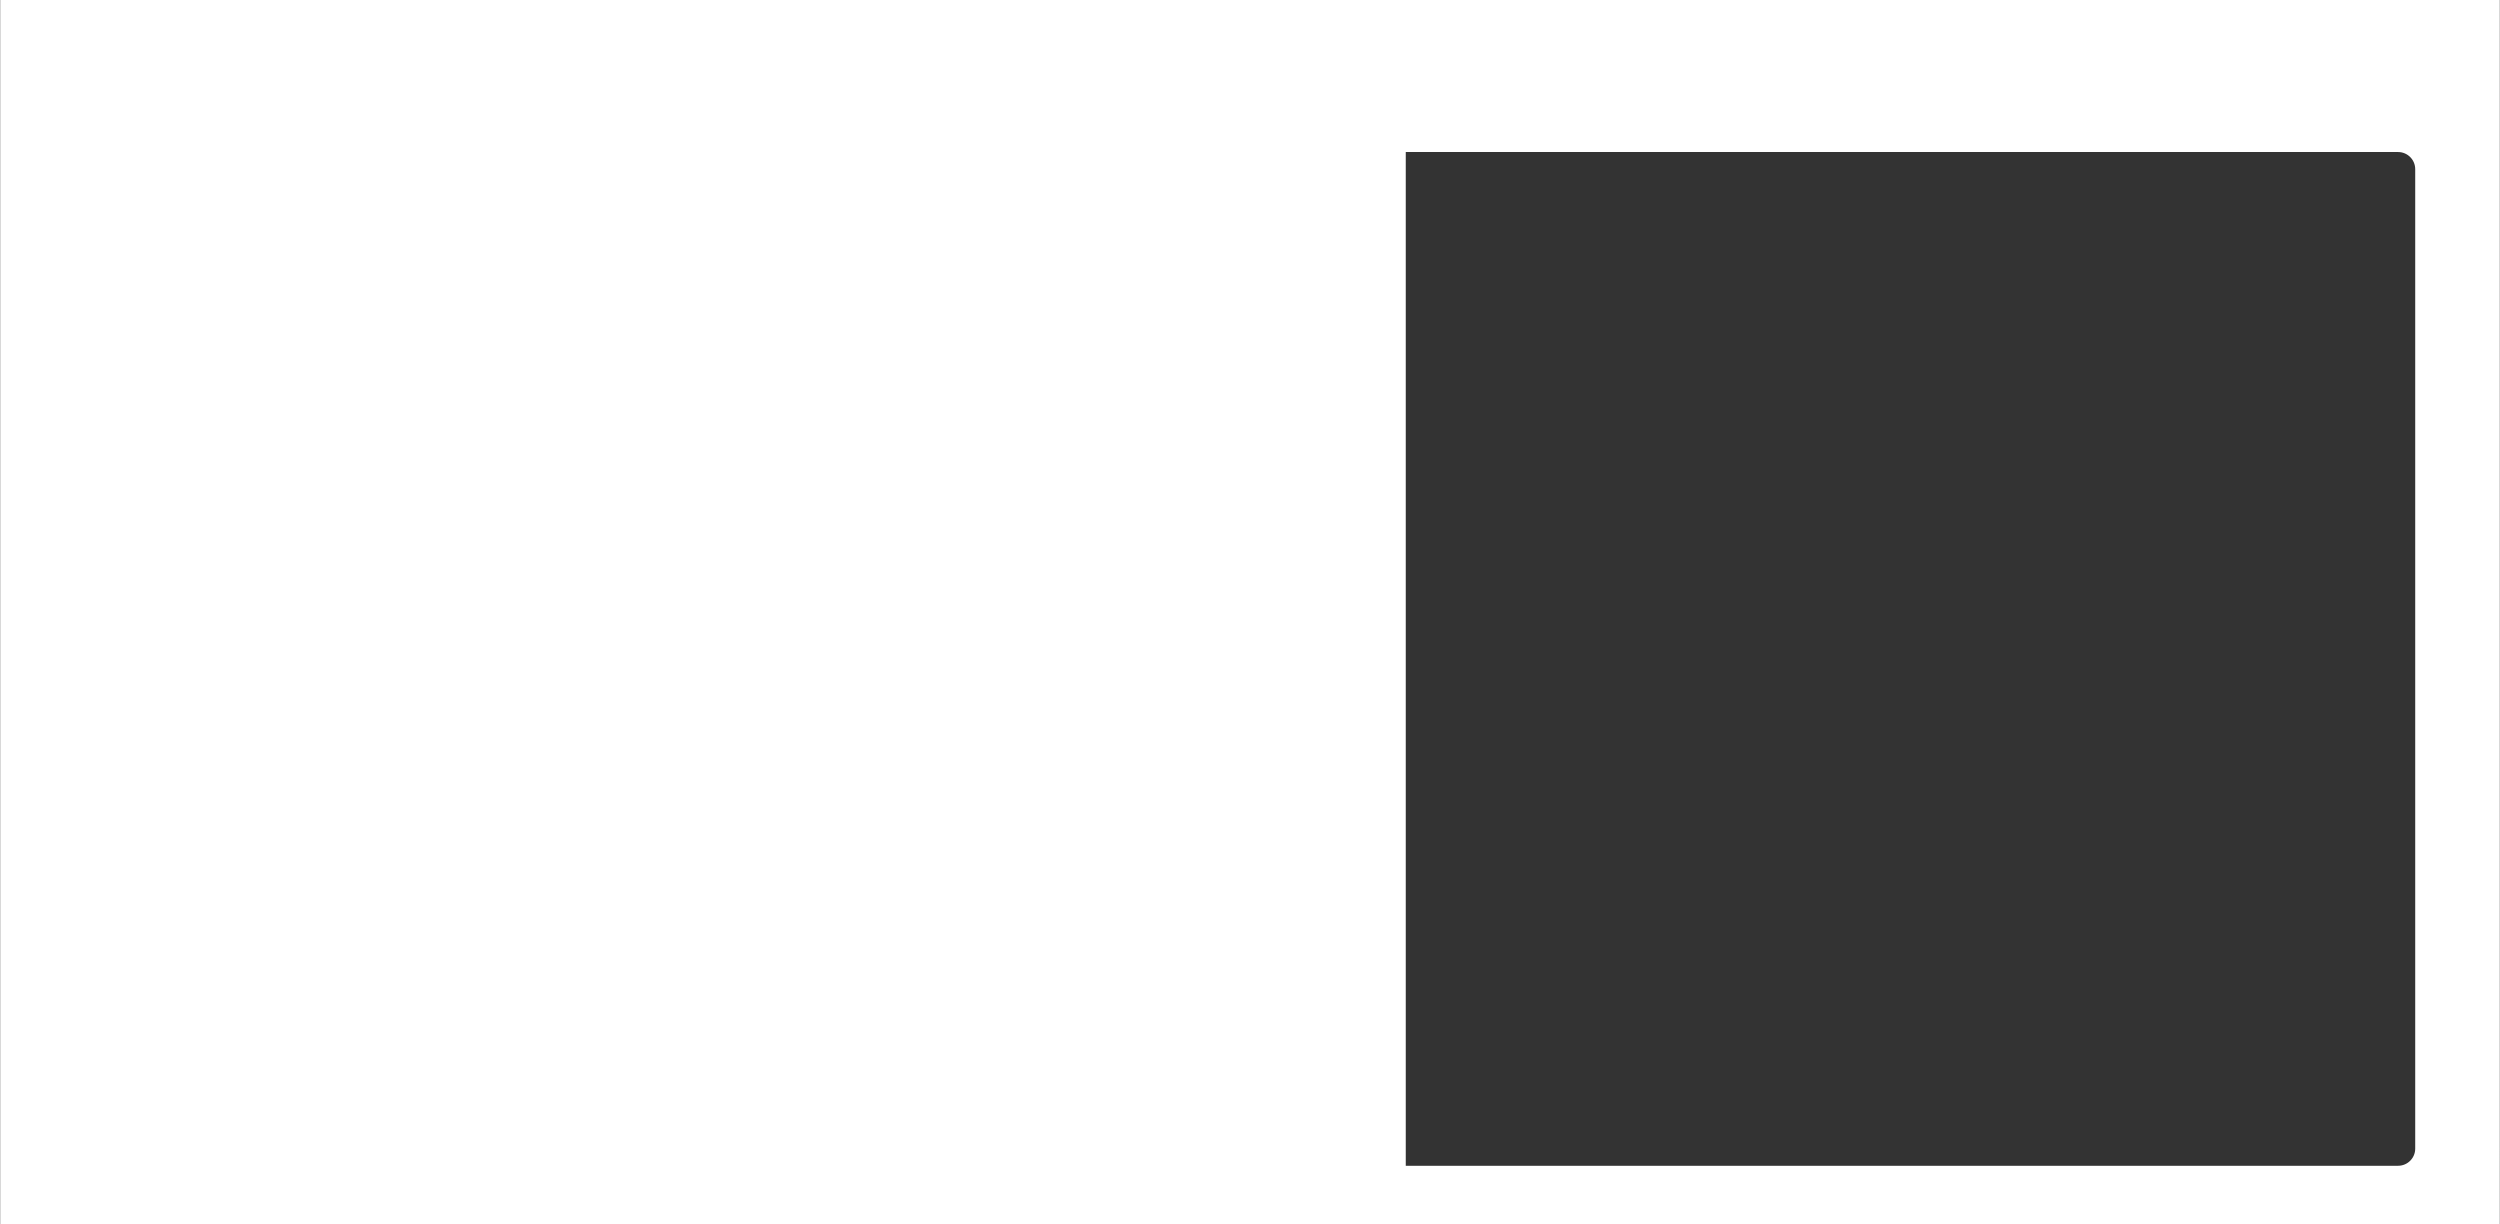 <?xml version="1.0" encoding="UTF-8"?><svg xmlns="http://www.w3.org/2000/svg" id="MAIN_ARTICLE6704086698200" data-name="MAIN ARTICLE" viewBox="0 0 582.82 285.46" aria-hidden="true" width="582px" height="285px">
  <rect x="0" y="0" width="582.82" height="285.46" fill="#333333" stroke="none"/>
  <defs><linearGradient class="cerosgradient" data-cerosgradient="true" id="CerosGradient_id847aad7cd" gradientUnits="userSpaceOnUse" x1="50%" y1="100%" x2="50%" y2="0%"><stop offset="0%" stop-color="#d1d1d1"/><stop offset="100%" stop-color="#d1d1d1"/></linearGradient><linearGradient/>
    <style>
      .cls-1-6704086698200{
        fill: #fff;
        stroke-width: 0px;
      }
    </style>
  </defs>
  <path class="cls-1-6704086698200" d="M0,0v285.46h582.82V0H0ZM563.11,267.83c0,2.21-1.79,4-4,4h-231.38V35.45h231.38c2.21,0,4,1.79,4,4v228.38Z"/>
</svg>